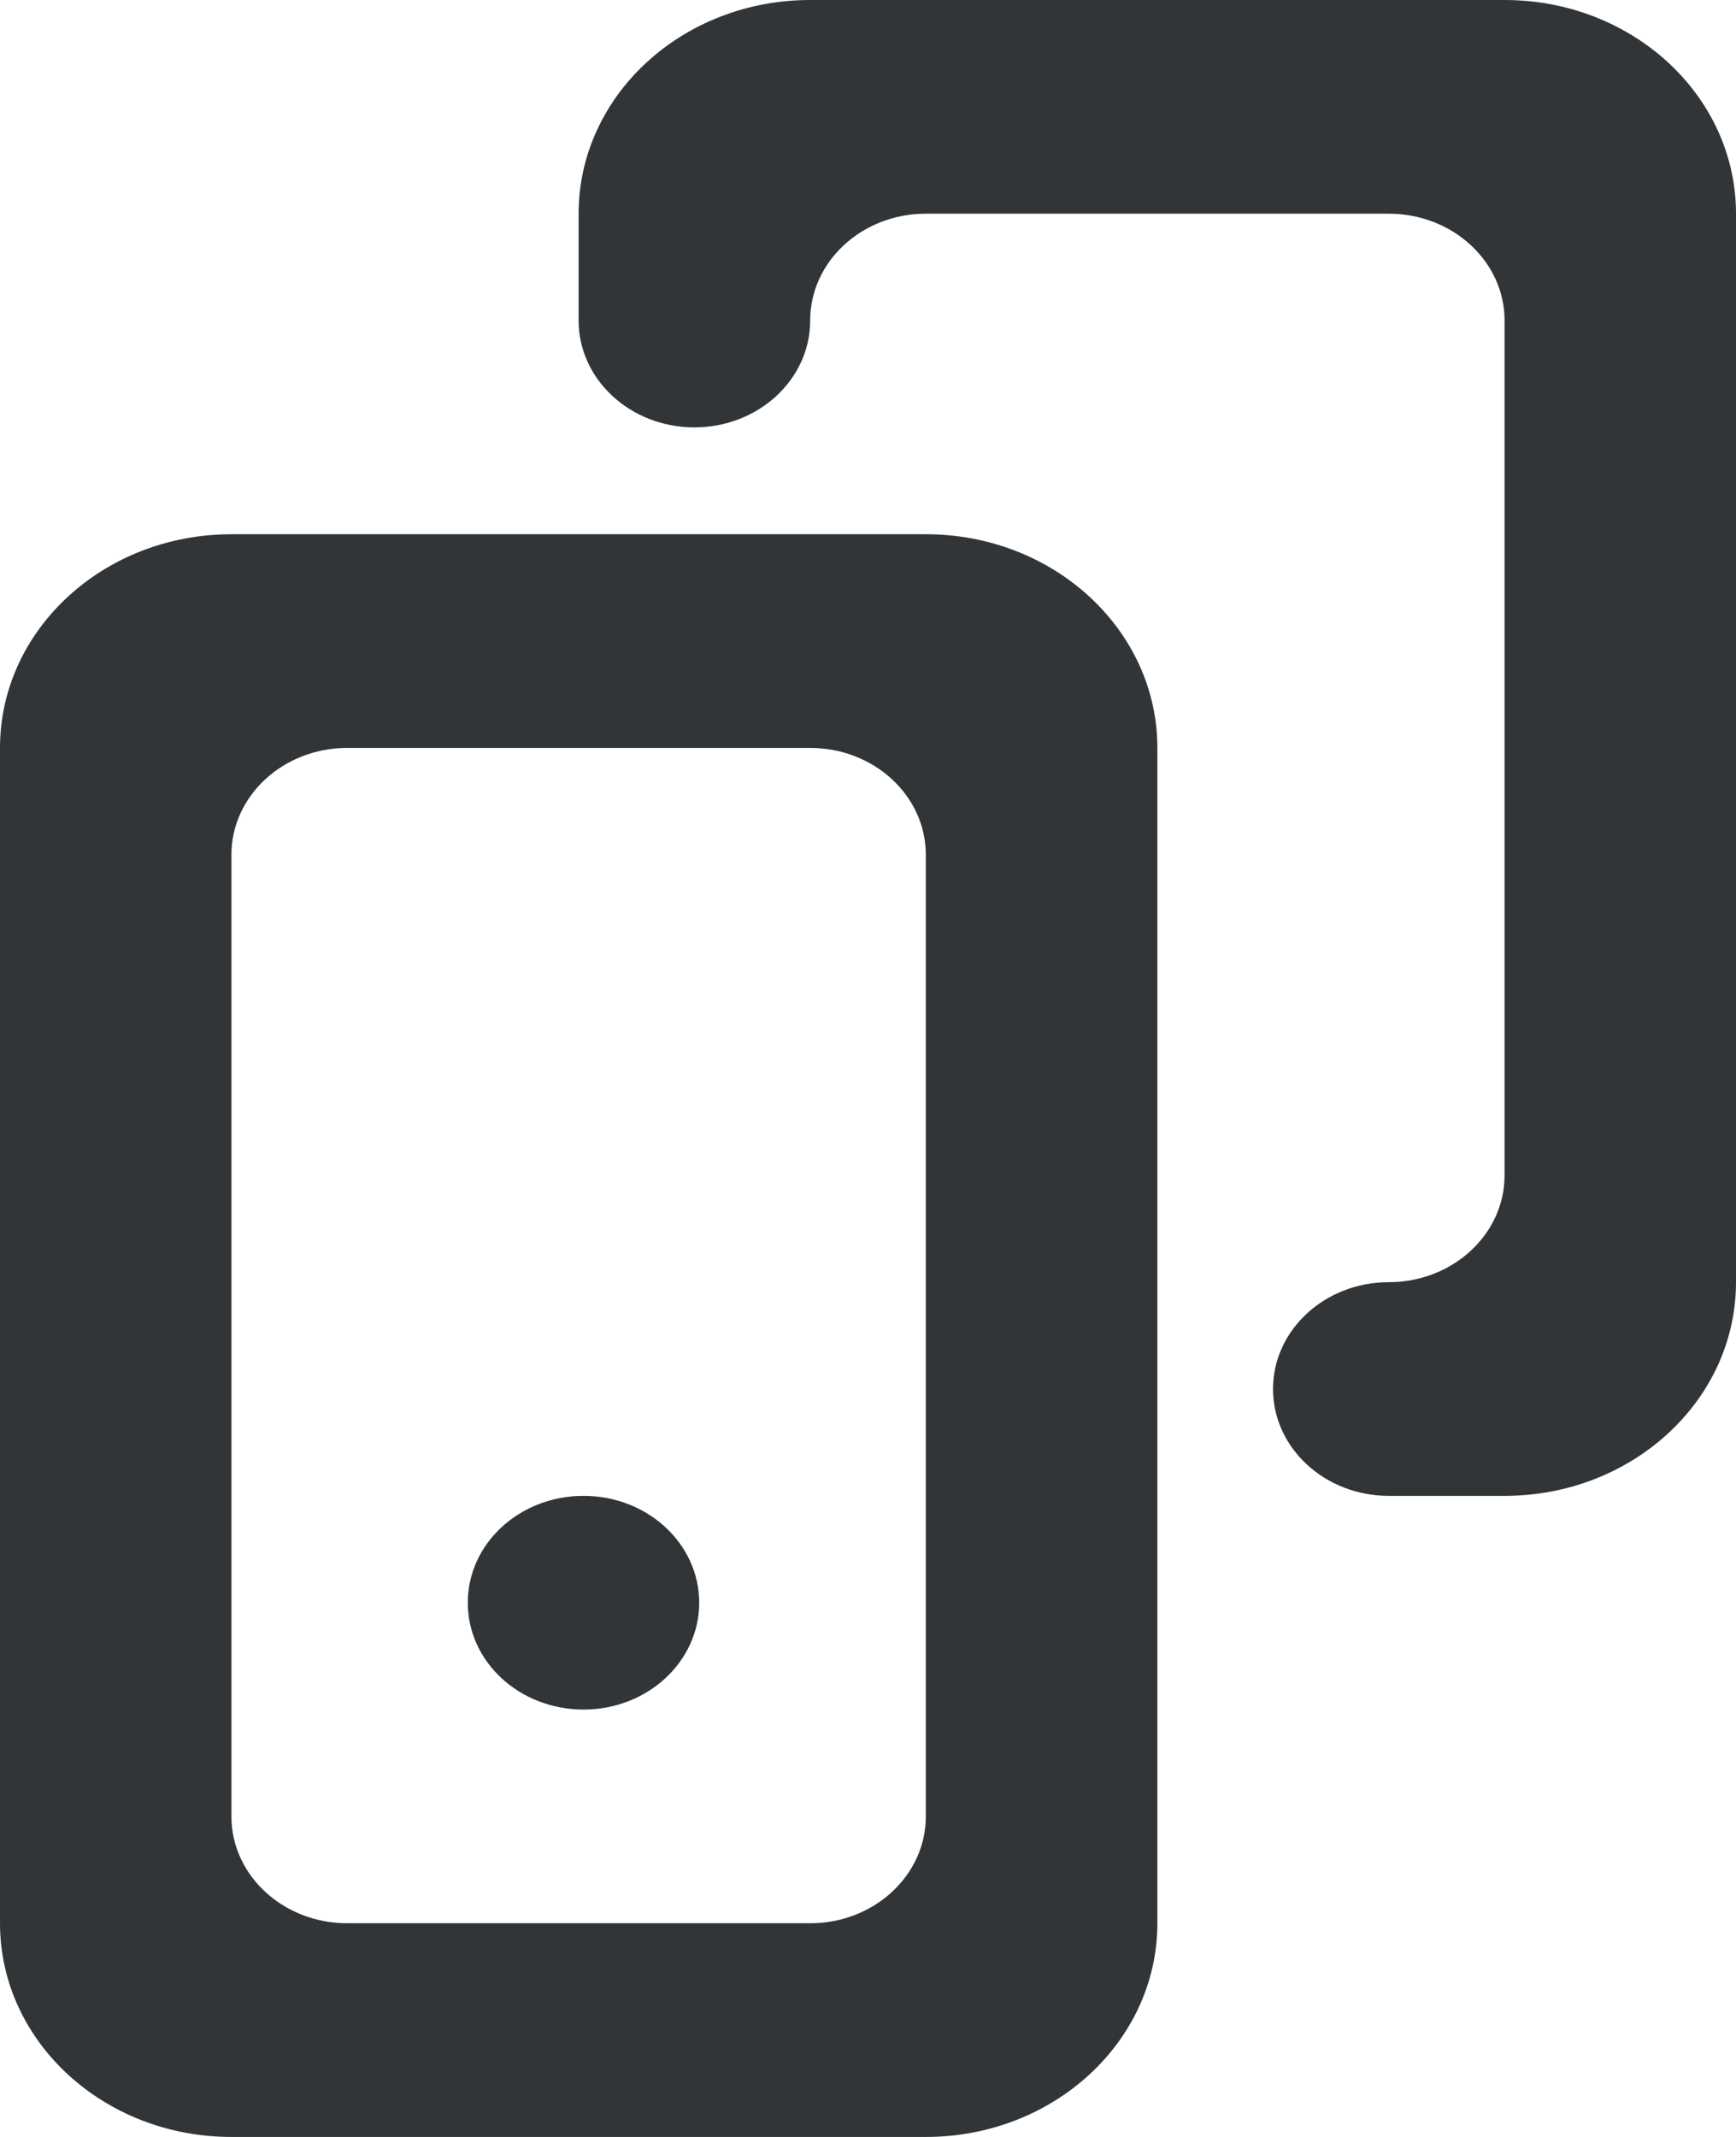 <svg width="13" height="16" viewBox="0 0 13 16" fill="none" xmlns="http://www.w3.org/2000/svg">
<path fill-rule="evenodd" clip-rule="evenodd" d="M11.267 0H6.067C5.109 0 4.333 0.716 4.333 1.6V2.4C4.333 2.842 4.722 3.2 5.2 3.2C5.678 3.2 6.067 2.842 6.067 2.4C6.067 1.958 6.455 1.6 6.933 1.6H10.4C10.878 1.6 11.267 1.958 11.267 2.4V8.8C11.267 9.242 10.878 9.6 10.4 9.6C9.922 9.6 9.533 9.958 9.533 10.4C9.533 10.842 9.922 11.2 10.4 11.2H11.267C12.224 11.2 13 10.484 13 9.6V1.6C13 0.716 12.224 0 11.267 0ZM6.933 13.6V6.4C6.933 5.958 6.545 5.6 6.067 5.6H2.6C2.122 5.6 1.733 5.958 1.733 6.4V13.6C1.733 14.042 2.122 14.4 2.6 14.4H6.067C6.545 14.4 6.933 14.042 6.933 13.6ZM1.733 4H6.933C7.891 4 8.667 4.716 8.667 5.6V14.4C8.667 15.284 7.891 16 6.933 16H1.733C0.776 16 0 15.284 0 14.4V5.6C0 4.716 0.776 4 1.733 4ZM5.236 12C5.236 12.442 4.848 12.8 4.37 12.8C3.89 12.8 3.503 12.442 3.503 12C3.503 11.558 3.89 11.2 4.37 11.2C4.848 11.2 5.236 11.558 5.236 12Z" fill="#313538"/>
</svg>
